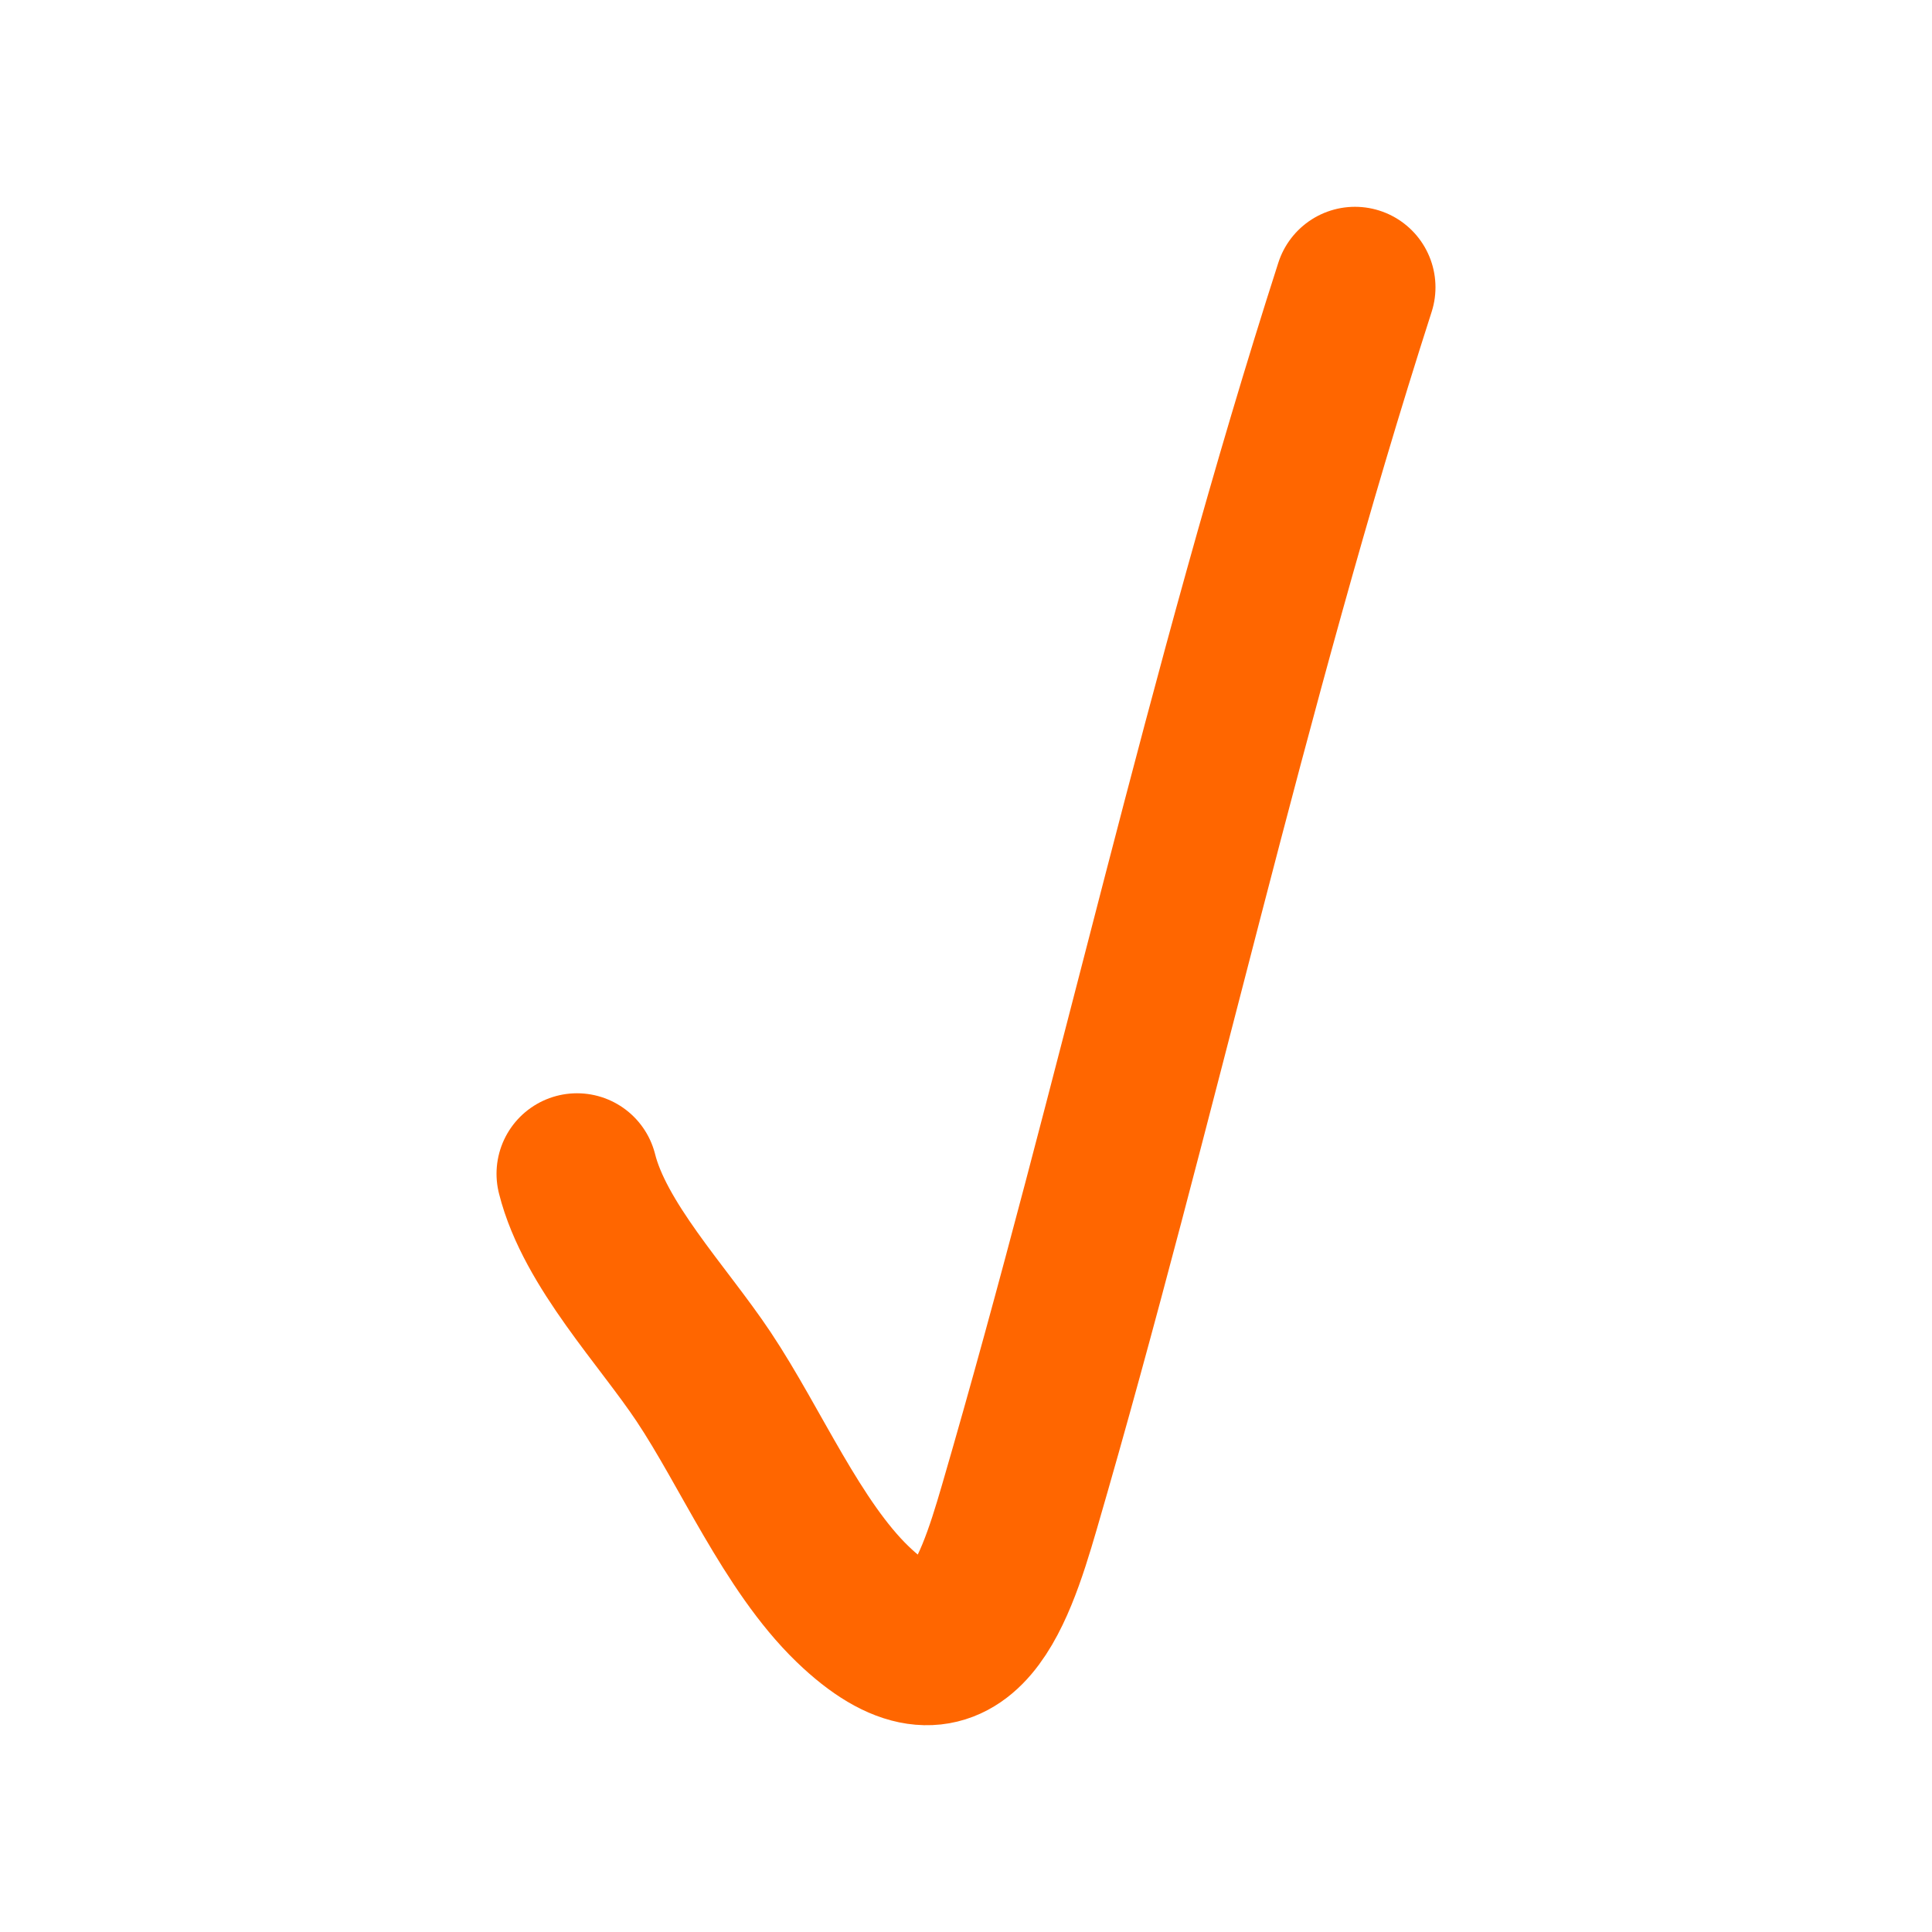 <?xml version="1.0" encoding="UTF-8"?> <svg xmlns="http://www.w3.org/2000/svg" width="24" height="24" viewBox="0 0 24 24" fill="none"> <path d="M7.168 14.581C7.388 15.46 8.234 16.342 8.741 17.103C9.324 17.977 9.841 19.202 10.589 19.925C11.889 21.18 12.337 19.842 12.662 18.726C14.131 13.682 15.221 8.579 16.832 3.569" stroke="#FF6600" stroke-width="2" stroke-linecap="round"></path> </svg> 